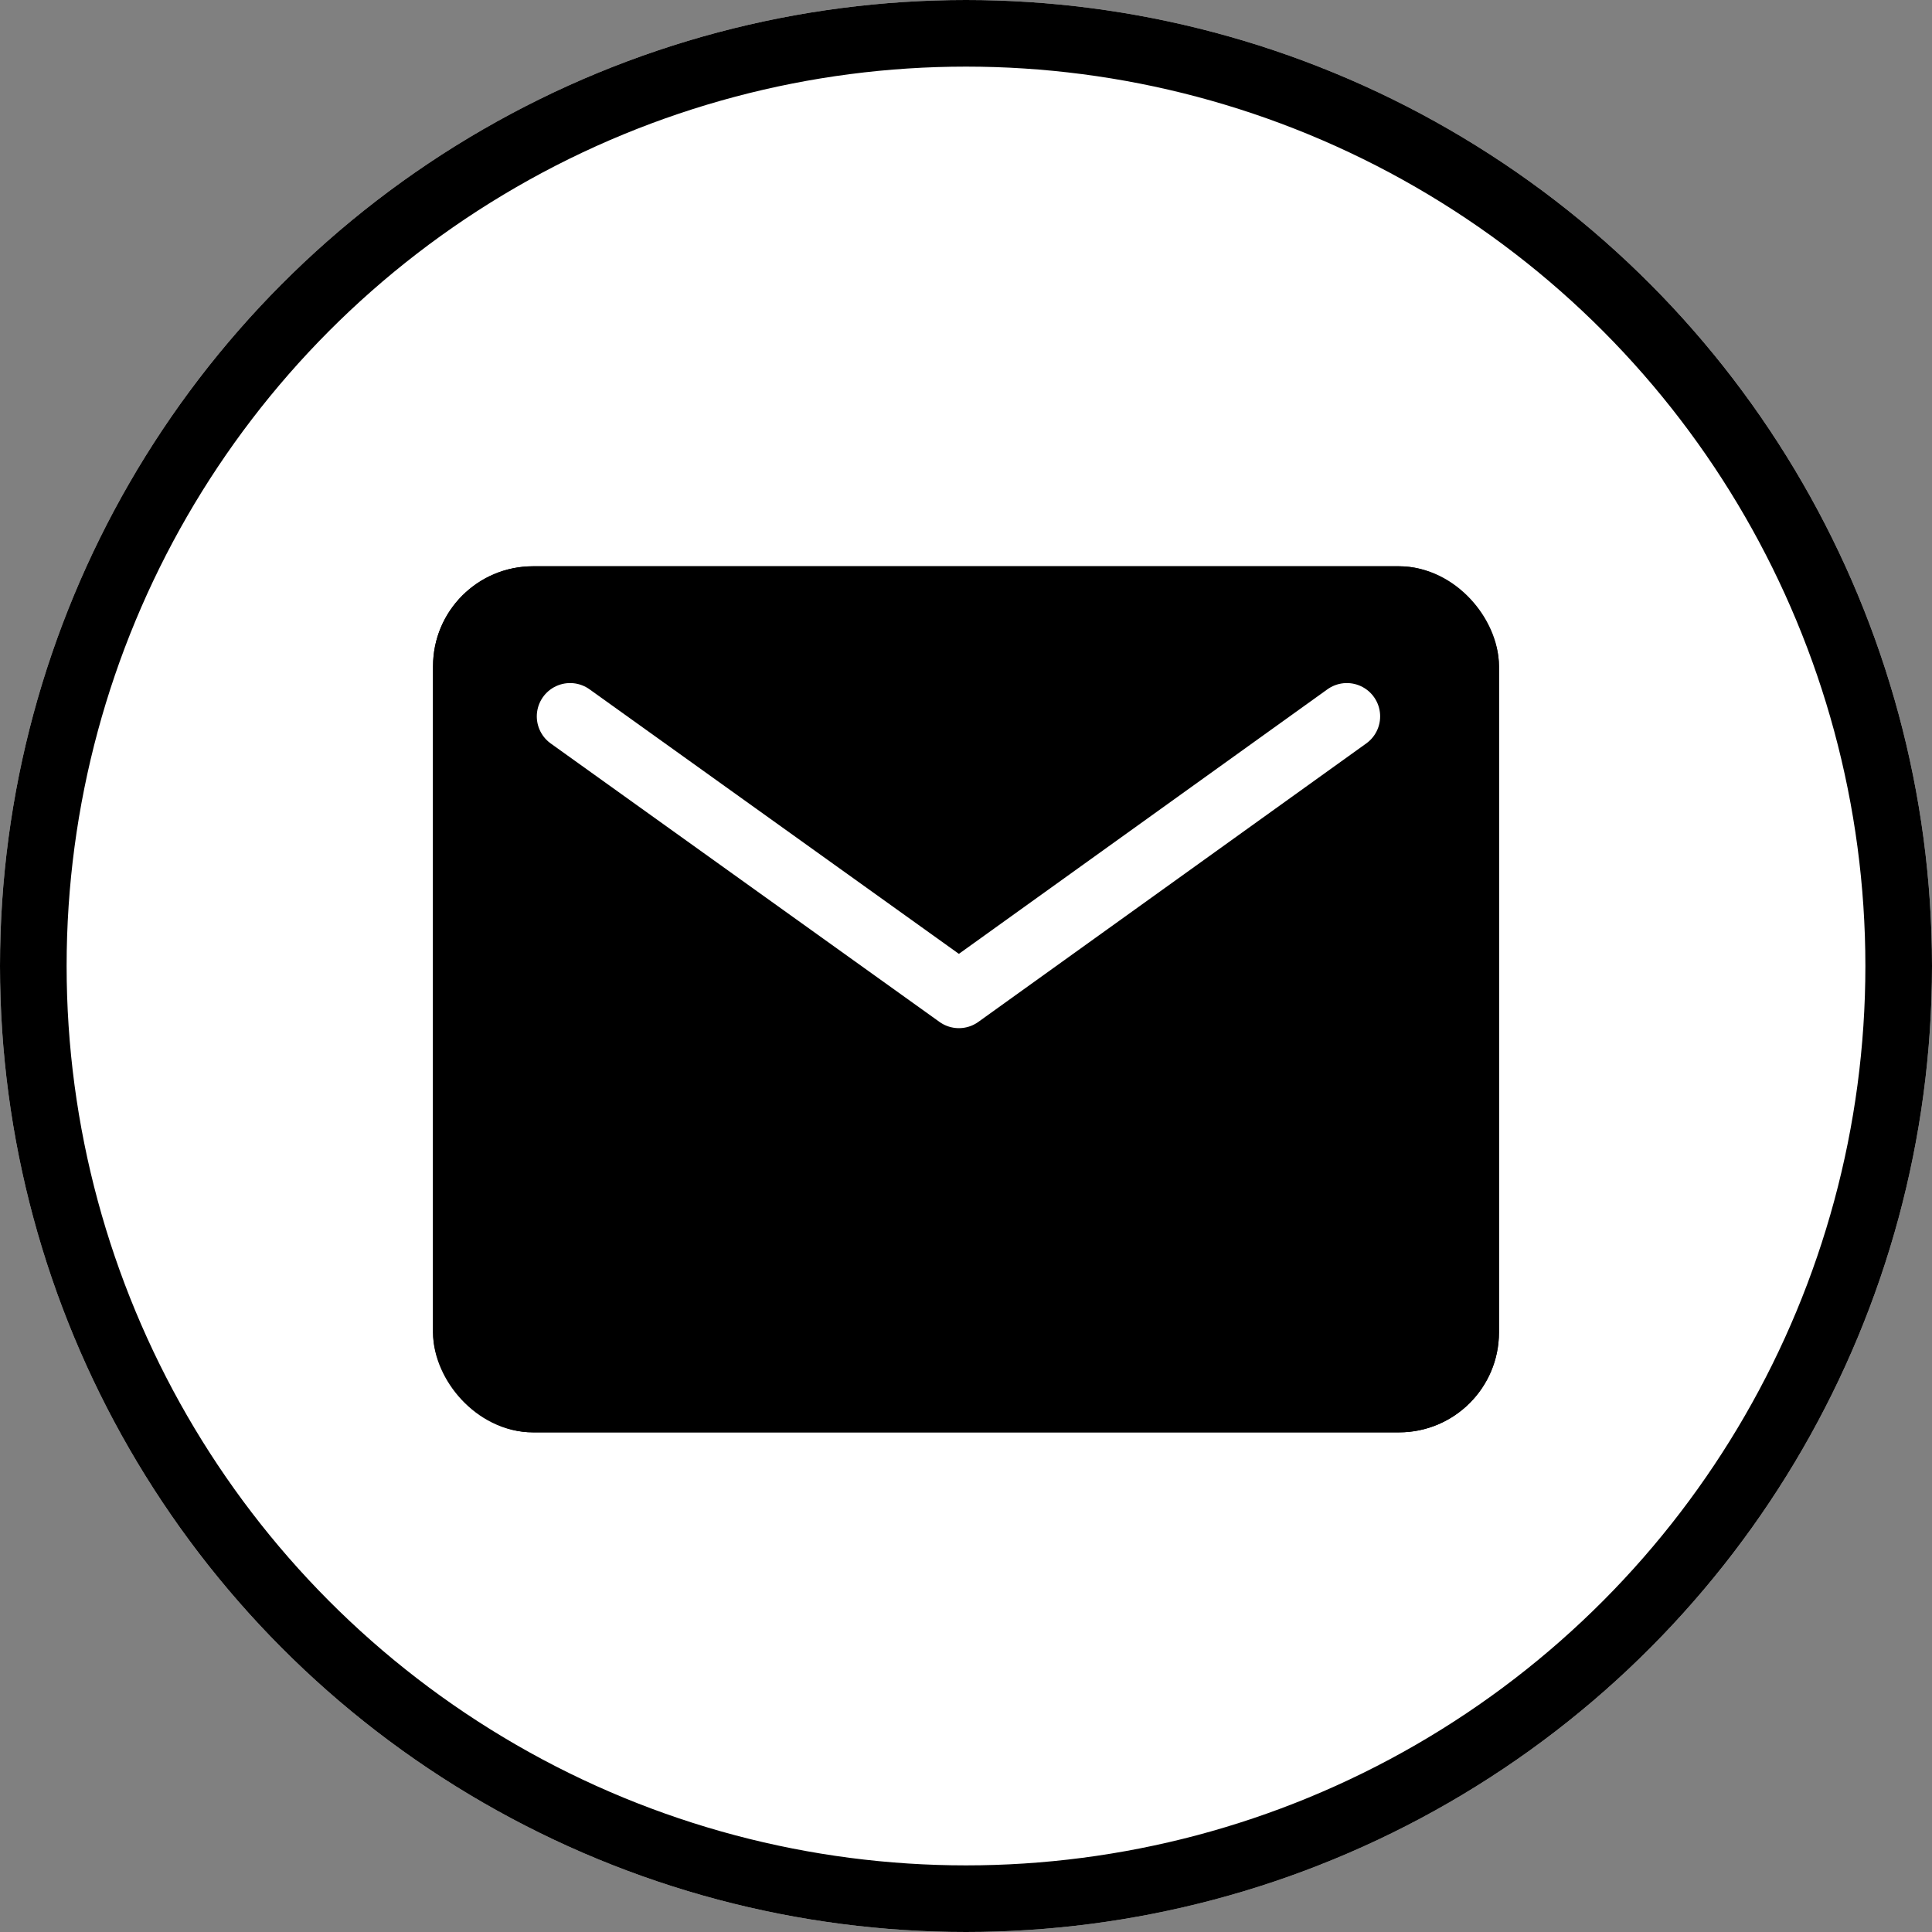 <?xml version="1.0" encoding="UTF-8"?>
<svg xmlns="http://www.w3.org/2000/svg" width="58" height="58" viewBox="0 0 58 58">
  <rect x="0" y="0" width="58" height="58" fill="#808080" stroke="none"/>
  <g id="Gruppe_90" data-name="Gruppe 90" transform="translate(-134 -999)">
    <g id="Gruppe_86" data-name="Gruppe 86" transform="translate(-1606 115)">
      <g id="Ellipse_6" data-name="Ellipse 6" transform="translate(1740 884)" fill="#fff" stroke="#000" stroke-width="2">
        <circle cx="29" cy="29" r="29" stroke="none"></circle>
        <circle cx="29" cy="29" r="28" fill="none"></circle>
      </g>
    </g>
    <g id="Gruppe_88" data-name="Gruppe 88" transform="translate(-62 31)">
      <g id="Rechteck_36" data-name="Rechteck 36" transform="translate(209 985)" stroke="#000" stroke-width="2">
        <rect width="32" height="26" rx="3" stroke="none"></rect>
        <rect x="1" y="1" width="30" height="24" rx="2" fill="none"></rect>
      </g>
      <path id="Pfad_51" data-name="Pfad 51" d="M21751.008,811.506l11.672,8.36,11.646-8.36" transform="translate(-21537.893 178)" fill="none" stroke="#fff" stroke-linecap="round" stroke-linejoin="round" stroke-width="2"></path>
    </g>
  </g>
</svg>
